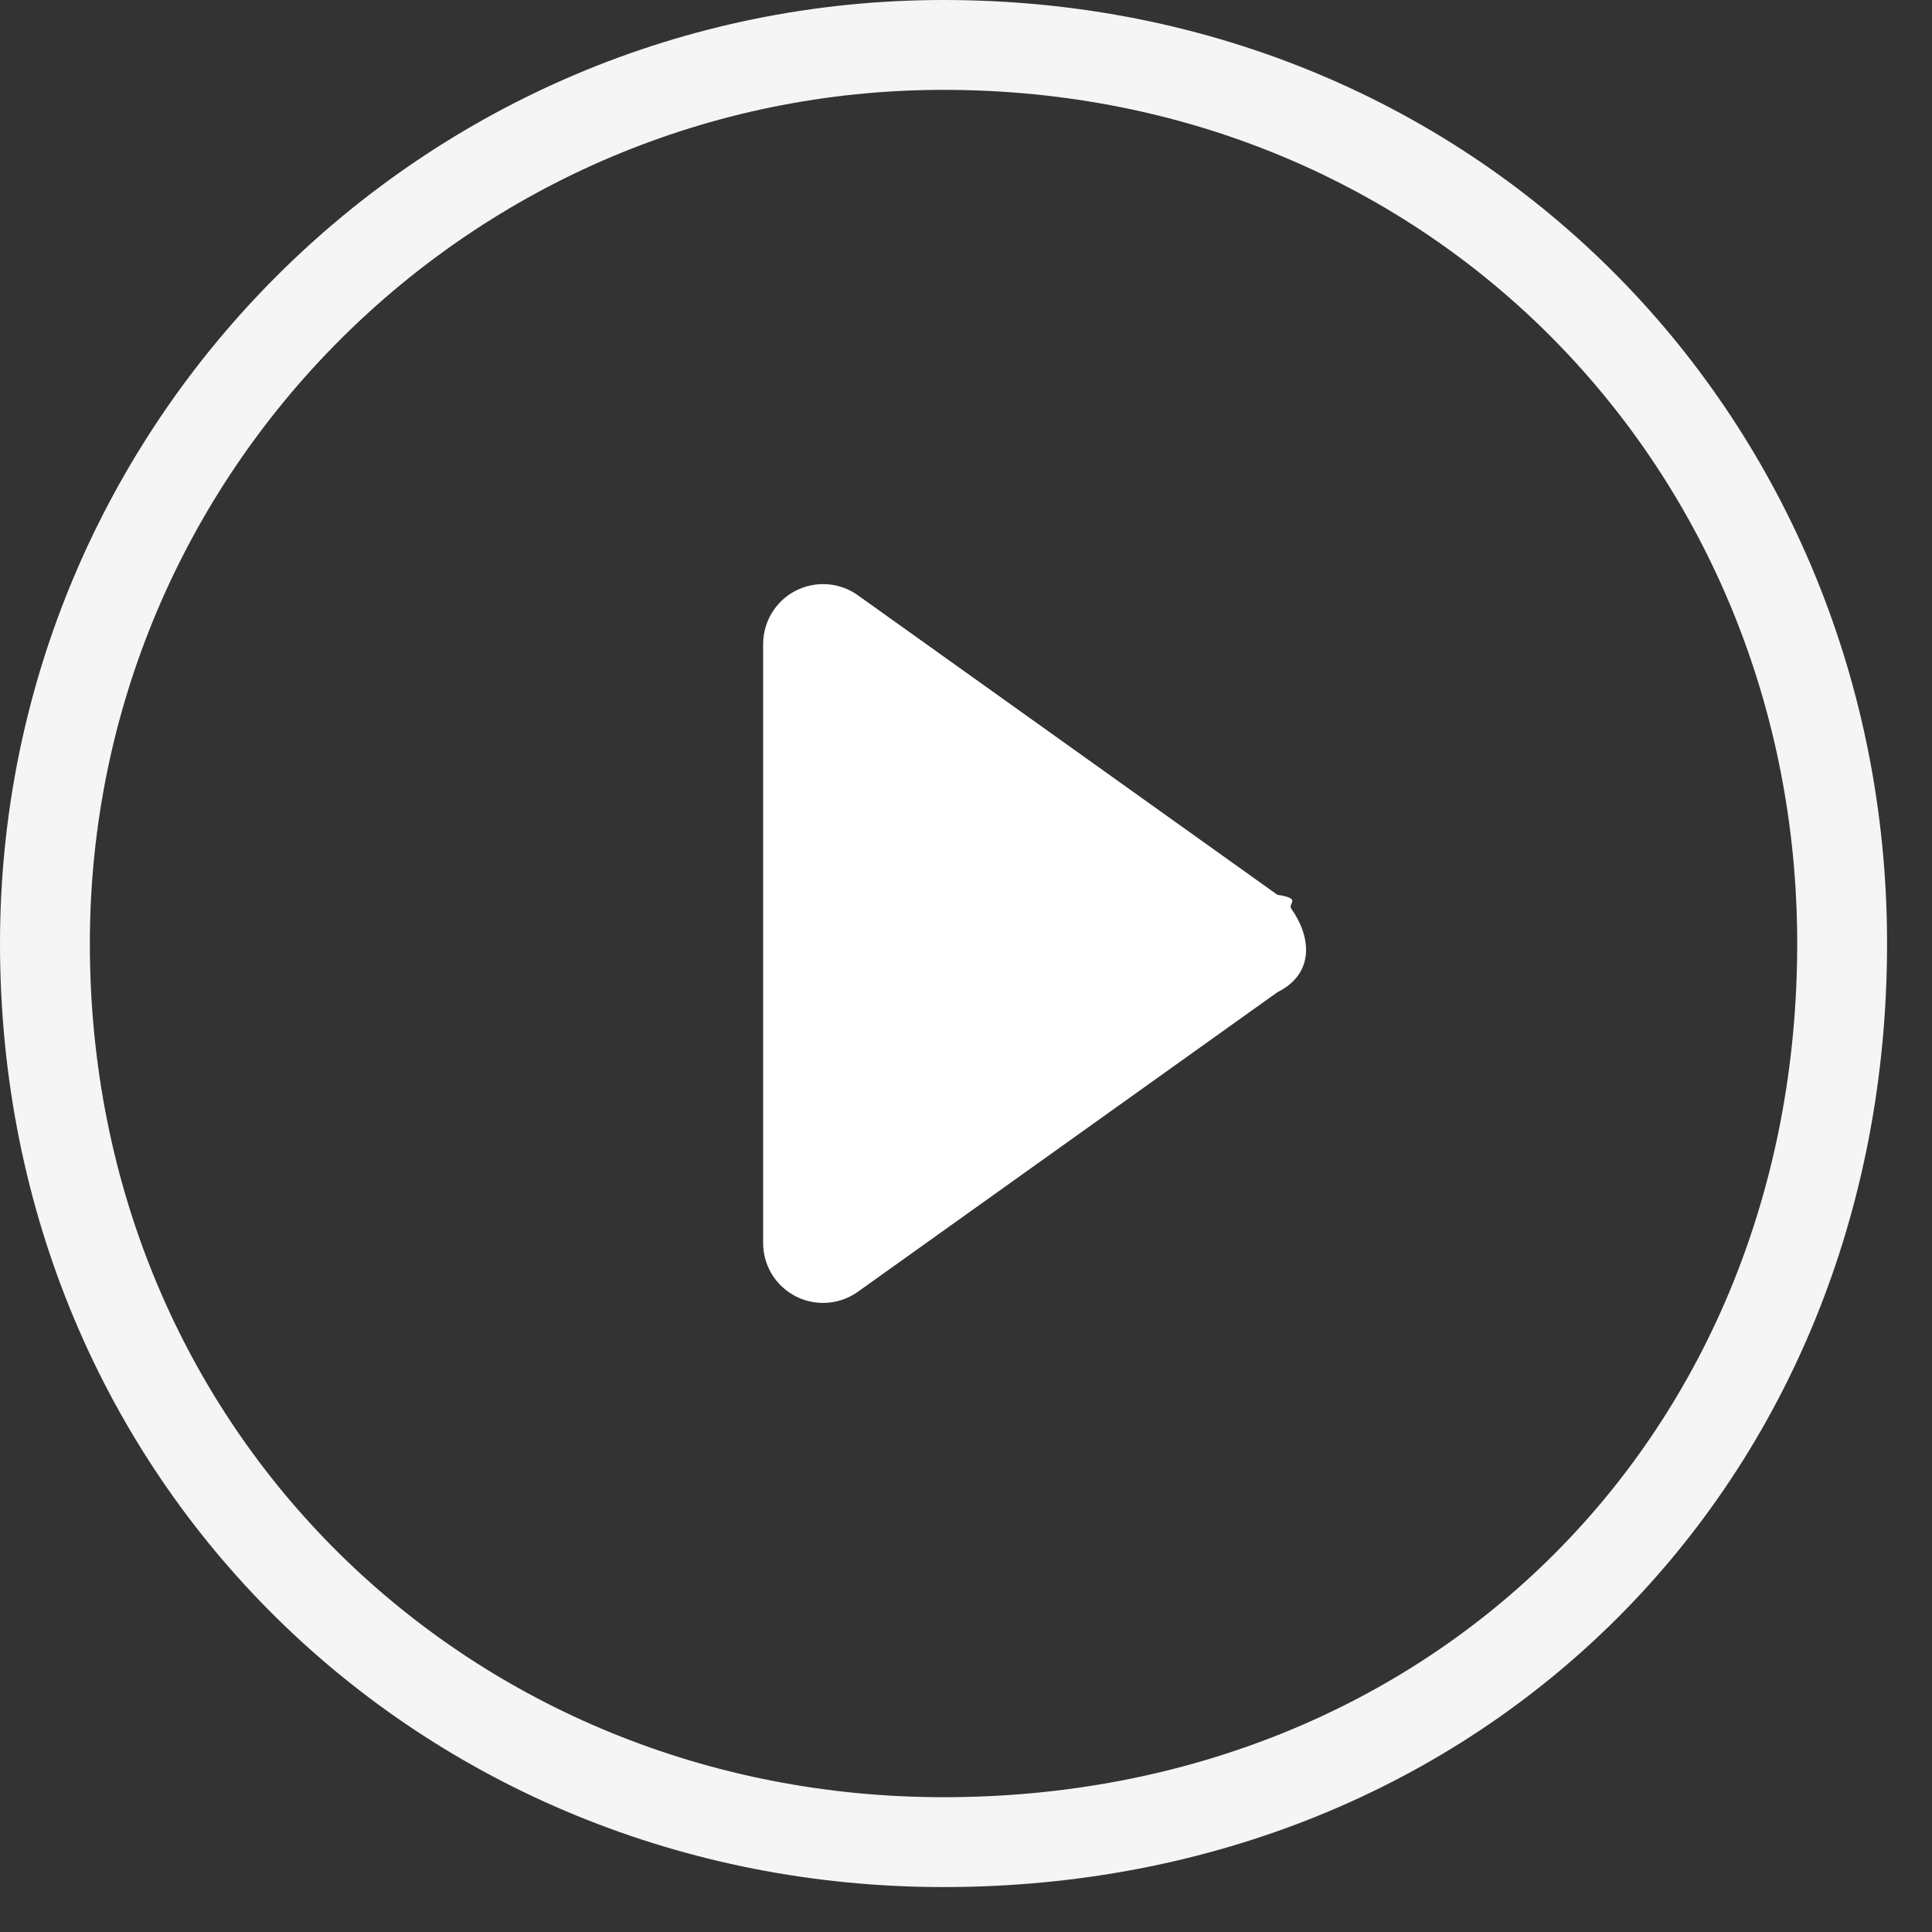 <svg width="86" height="86" viewBox="0 0 86 86" fill="none" xmlns="http://www.w3.org/2000/svg">
<rect x="0" y="0" width="86" height="86" fill="#333333" stroke="none"/>
<path opacity="0.949" fill-rule="evenodd" clip-rule="evenodd" d="M42 4C21.014 4 4 21.014 4 42C4 63.788 20.986 80 42 80C63.815 80 80 63.815 80 42C80 20.986 63.788 4 42 4ZM0 42C0 18.804 18.804 0 42 0C66.052 0 84 18.832 84 42C84 66.025 66.025 84 42 84C18.832 84 0 66.052 0 42Z" fill="white"/>
<path fill-rule="evenodd" clip-rule="evenodd" d="M38.185 26.496C36.985 25.642 35.319 25.922 34.465 27.121C34.143 27.573 33.97 28.113 33.97 28.666V55.333C33.971 56.805 35.166 57.998 36.639 57.997C37.193 57.997 37.733 57.824 38.185 57.503L56.858 44.17C58.57 43.315 58.336 41.649 57.48 40.451C57.308 40.21 57.98 40 56.858 39.829L38.185 26.496Z" fill="white"/>
</svg>

